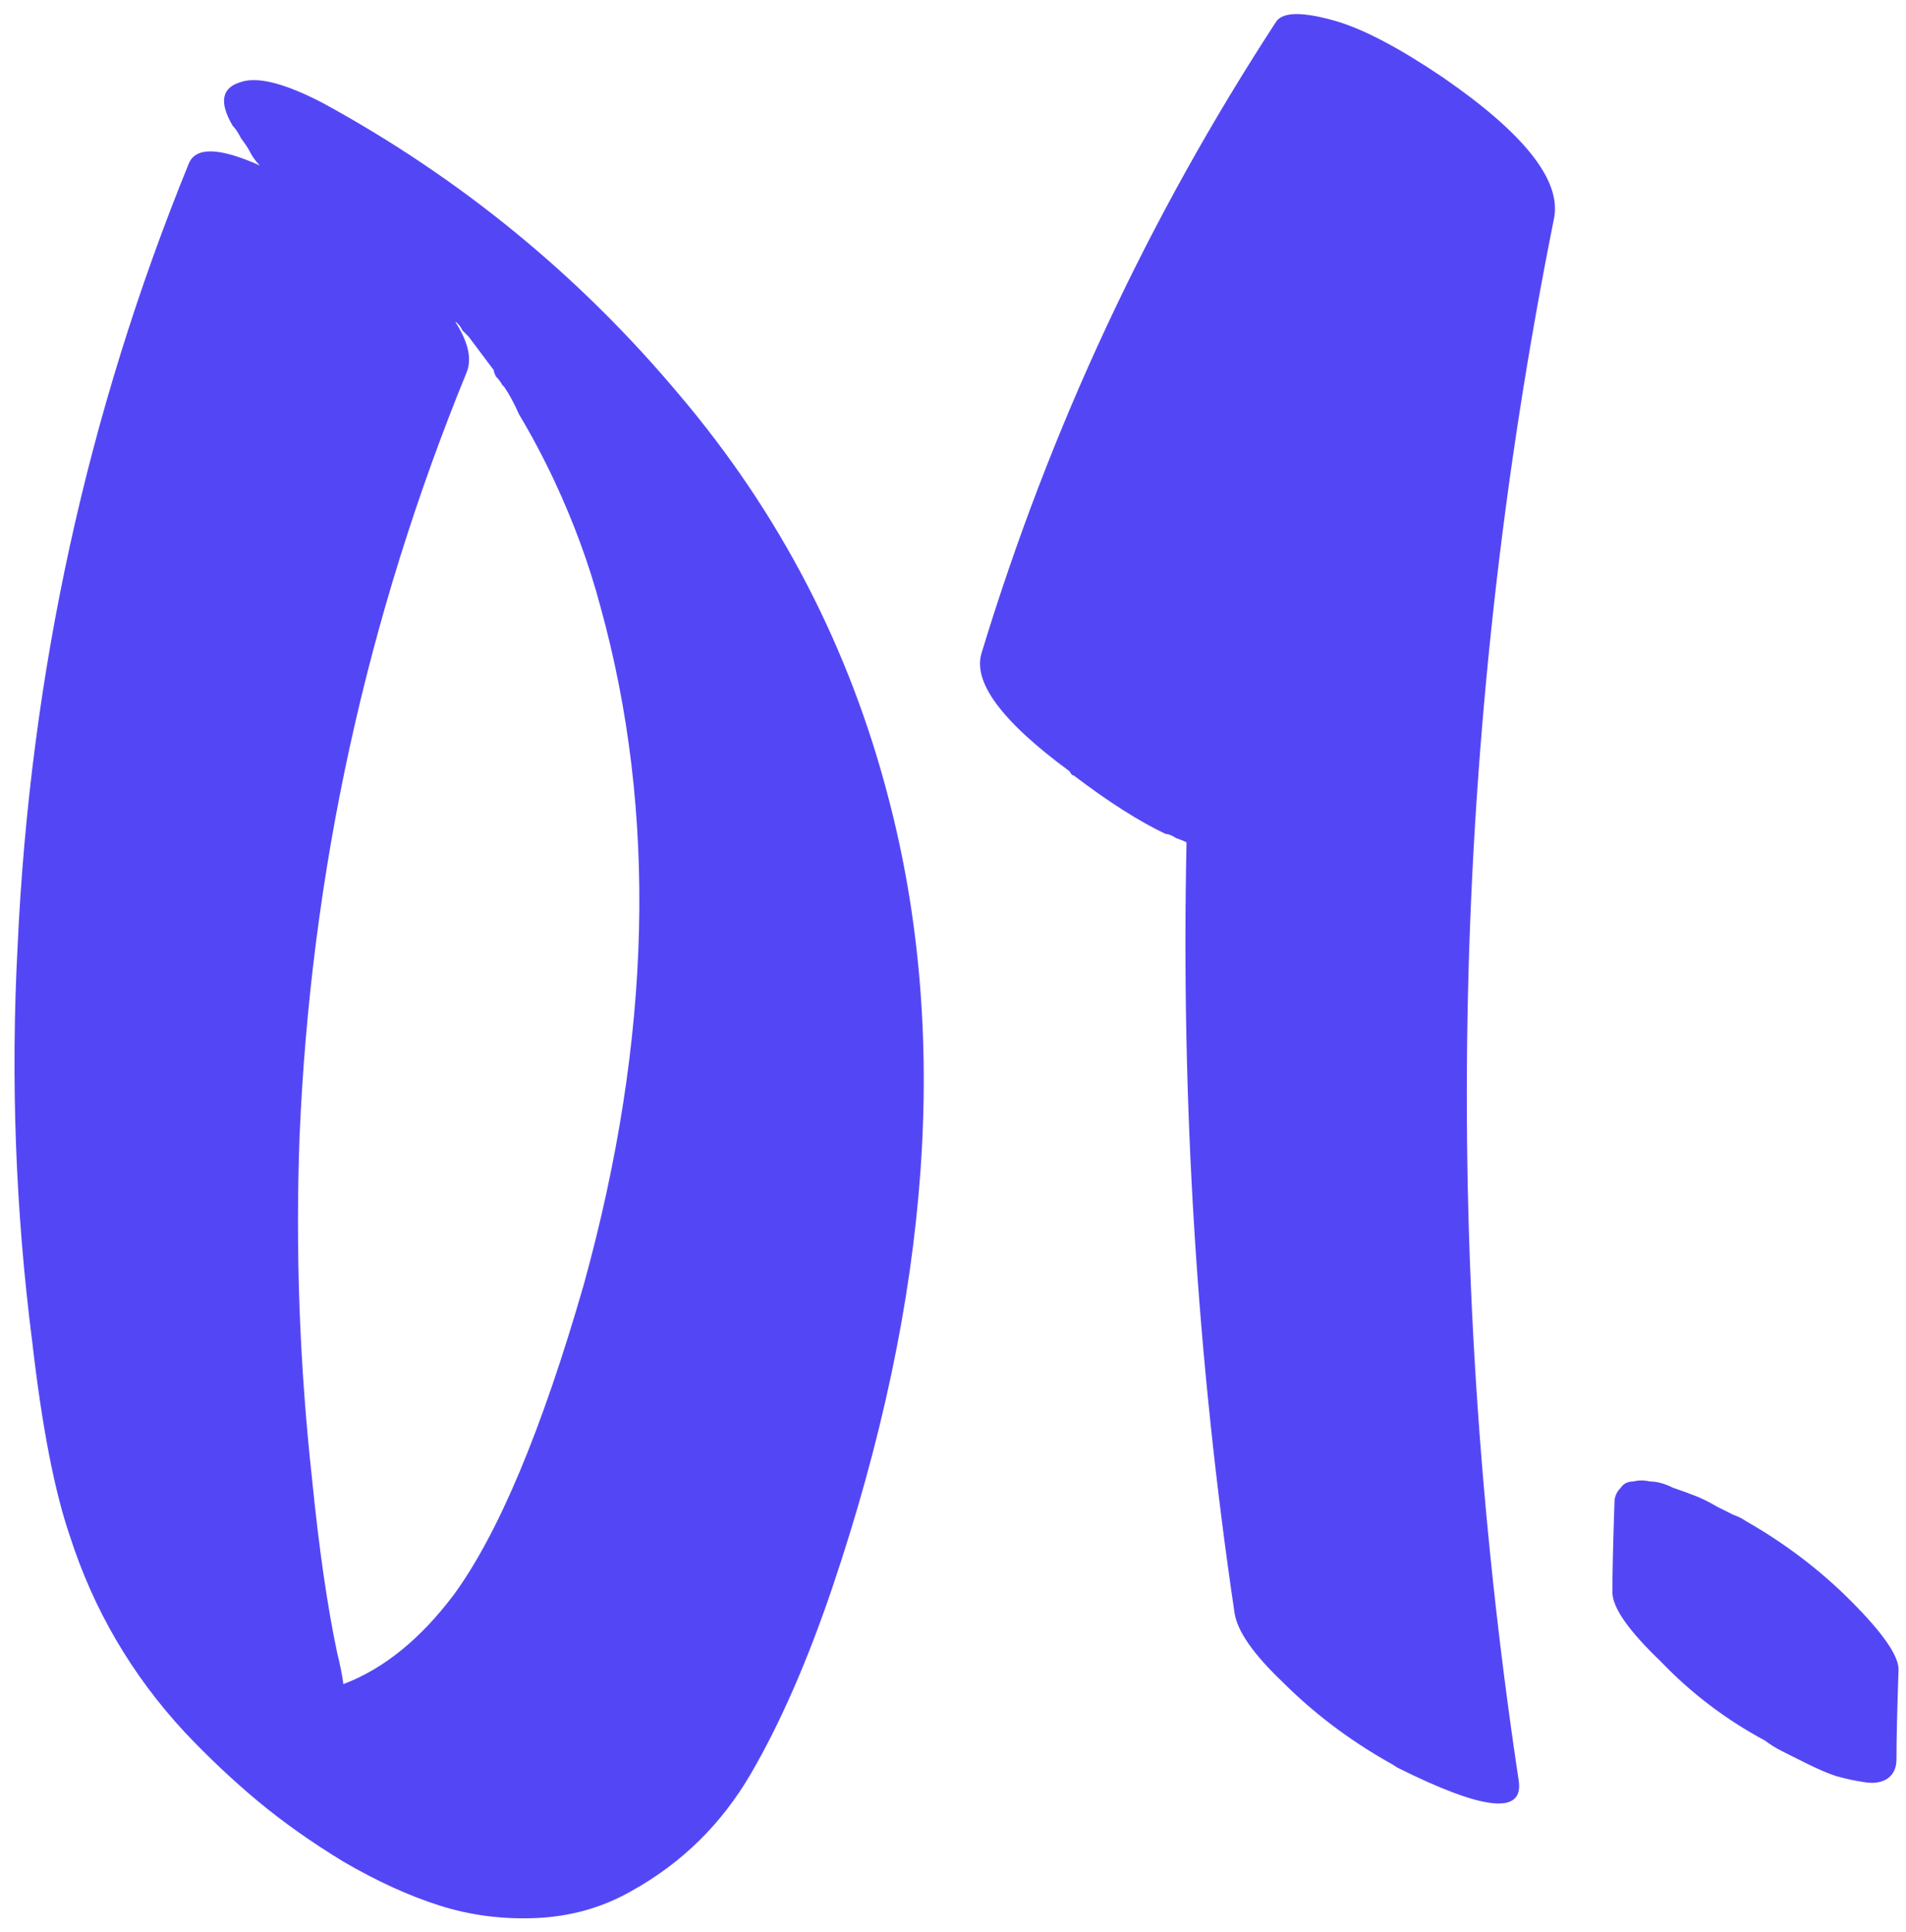 <?xml version="1.0" encoding="UTF-8"?> <svg xmlns="http://www.w3.org/2000/svg" width="146" height="148" viewBox="0 0 146 148" fill="none"> <path d="M63.746 121.638C61.826 127.291 59.746 132.038 57.506 135.878C55.266 139.718 52.226 142.704 48.386 144.838C46.146 146.118 43.693 146.811 41.026 146.918C38.466 147.024 36.013 146.704 33.666 145.958C31.32 145.211 28.866 144.091 26.306 142.598C23.853 141.104 21.666 139.558 19.746 137.958C17.826 136.358 15.96 134.598 14.146 132.678C10.093 128.304 7.16 123.291 5.346 117.638C4.173 114.224 3.213 109.264 2.466 102.758C1.186 92.731 0.813 82.651 1.346 72.518C2.306 51.611 6.68 31.611 14.466 12.518C15 11.238 16.813 11.291 19.906 12.678C19.586 12.358 19.32 11.984 19.106 11.558C19 11.344 18.786 11.024 18.466 10.598C18.253 10.171 18.04 9.851 17.826 9.638C16.76 7.824 16.973 6.704 18.466 6.278C19.746 5.851 21.826 6.384 24.706 7.878C35.266 13.638 44.386 21.104 52.066 30.278C59.746 39.344 65.08 49.638 68.066 61.158C72.76 79.078 71.32 99.238 63.746 121.638ZM35.586 25.478C35.586 25.478 35.373 25.211 34.946 24.678C35.373 25.211 35.586 25.478 35.586 25.478ZM21.506 129.798C21.4 129.798 21.346 129.798 21.346 129.798C21.346 129.798 21.4 129.798 21.506 129.798ZM21.346 129.638H21.186C21.186 129.638 21.24 129.638 21.346 129.638ZM44.706 98.438C49.933 79.558 50.36 62.224 45.986 46.438C45.133 43.238 43.96 40.038 42.466 36.838C41.613 35.024 40.706 33.318 39.746 31.718C39.426 30.971 39.053 30.278 38.626 29.638C38.626 29.638 38.573 29.584 38.466 29.478C38.36 29.264 38.2 29.051 37.986 28.838C37.88 28.624 37.826 28.464 37.826 28.358C37.186 27.504 36.546 26.651 35.906 25.798C35.8 25.691 35.64 25.531 35.426 25.318C35.32 25.104 35.213 24.944 35.106 24.838C35.106 24.838 35.053 24.784 34.946 24.678C34.84 24.678 34.786 24.624 34.786 24.517C35.853 26.118 36.173 27.451 35.746 28.518C28.066 47.291 23.8 66.811 22.946 87.078C22.626 95.824 22.946 104.571 23.906 113.318C24.44 118.651 25.08 123.078 25.826 126.598C26.04 127.451 26.2 128.251 26.306 128.998C29.4 127.824 32.226 125.531 34.786 122.118C38.2 117.424 41.506 109.531 44.706 98.438ZM94.568 123.558C91.688 104.144 90.461 84.464 90.888 64.518C90.674 64.411 90.408 64.304 90.088 64.198C89.768 63.984 89.501 63.878 89.288 63.878C87.261 62.918 84.914 61.424 82.248 59.398C82.141 59.398 82.034 59.291 81.928 59.078C76.701 55.238 74.461 52.198 75.208 49.958C80.434 32.784 87.954 16.678 97.768 1.638C98.301 0.891 99.848 0.891 102.408 1.638C104.541 2.278 107.261 3.718 110.568 5.958C116.754 10.224 119.581 13.798 119.048 16.678C111.154 56.038 110.248 95.931 116.328 136.358C116.754 139.024 113.661 138.704 107.048 135.398C106.728 135.184 106.461 135.024 106.248 134.918C103.261 133.211 100.594 131.184 98.248 128.838C96.008 126.704 94.781 124.944 94.568 123.558ZM141.75 122.598C144.203 125.051 145.43 126.811 145.43 127.878C145.323 130.971 145.27 133.264 145.27 134.758C145.27 135.398 145.057 135.878 144.63 136.198C144.203 136.518 143.617 136.624 142.87 136.518C142.123 136.411 141.377 136.251 140.63 136.038C139.99 135.824 139.243 135.504 138.39 135.078C137.537 134.651 136.897 134.331 136.47 134.118C136.043 133.904 135.617 133.638 135.19 133.318C132.203 131.718 129.537 129.691 127.19 127.238C124.737 124.891 123.51 123.131 123.51 121.958C123.51 120.464 123.563 118.171 123.67 115.078C123.67 114.651 123.83 114.278 124.15 113.958C124.363 113.638 124.683 113.478 125.11 113.478C125.537 113.371 125.963 113.371 126.39 113.478C126.923 113.478 127.51 113.638 128.15 113.958C128.79 114.171 129.377 114.384 129.91 114.598C130.443 114.811 130.977 115.078 131.51 115.398C132.15 115.718 132.577 115.931 132.79 116.038C133.11 116.144 133.43 116.304 133.75 116.518C136.737 118.224 139.403 120.251 141.75 122.598Z" fill="#5347F5"></path> </svg> 
